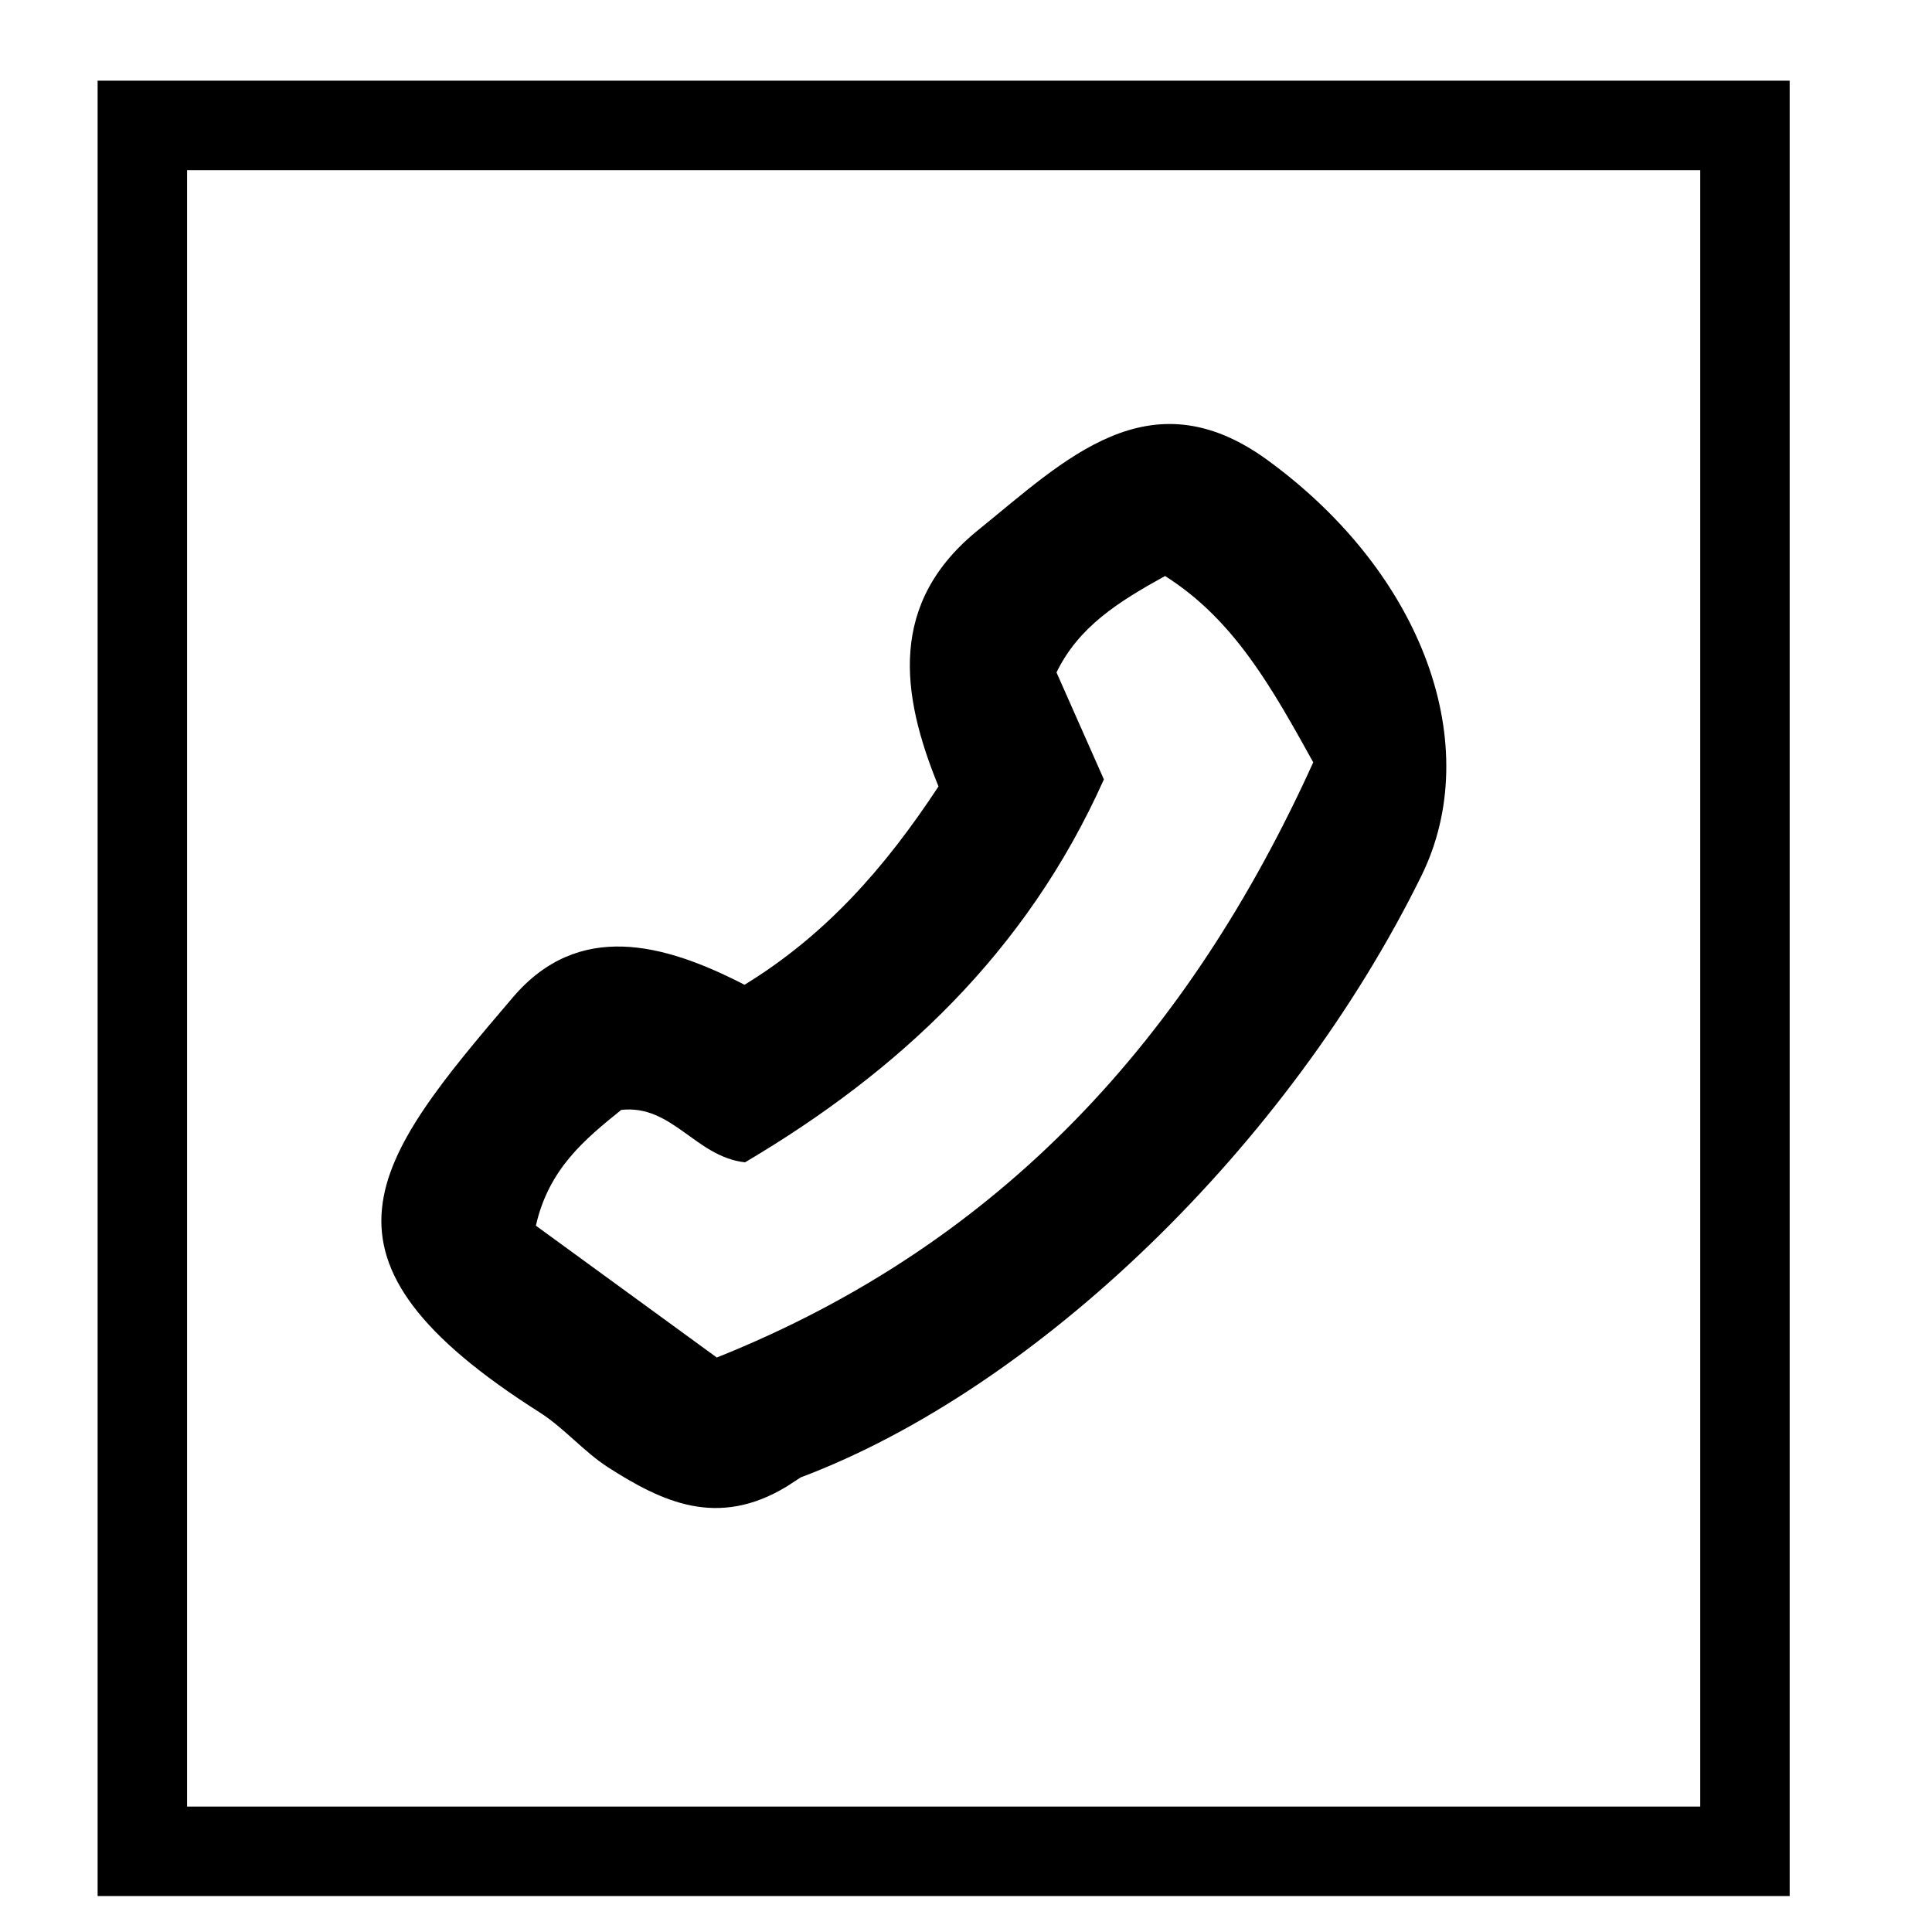<?xml version="1.0" encoding="UTF-8"?>
<!-- Uploaded to: SVG Repo, www.svgrepo.com, Generator: SVG Repo Mixer Tools -->
<svg fill="#000000" width="800px" height="800px" version="1.1" viewBox="144 144 512 512" xmlns="http://www.w3.org/2000/svg">
 <g>
  <path d="m479.96 265.97c-31.445-22.961-53.969 0.129-76.66 18.434-23.902 19.301-20.648 43.418-10.586 68.004-14.141 21.516-29.867 39.379-51.406 52.566-21.32-10.988-43.957-17.082-61.359 3.297-37.465 43.867-57.559 69.094 7.191 110.11 6.465 4.156 11.562 10.32 17.996 14.469 14.203 9.094 29 16.281 47.422 5.043l3.644-2.371c62.52-23.547 129.23-87.75 164.52-159.49 16.742-34.113 0.859-79.68-40.762-110.06zm-146.01 237.78c-17.551-12.82-32.938-23.98-47.938-34.934 3.422-15.137 13.07-22.957 22.617-30.68 13.531-1.504 19.684 12.422 32.809 13.895 40.496-23.953 74.465-55.383 95.102-101.48-4.082-9.203-8.293-18.723-12.559-28.352 5.914-12.156 16.402-18.719 28.77-25.551 18.41 11.629 28.461 29.914 39.273 49.379-32.875 72.5-82.383 127.48-158.07 157.73z"/>
  <path d="m618.28 646.47h-448.41v-481.09h448.41zm-424.7-23.711h401v-433.66h-401z"/>
 </g>
</svg>